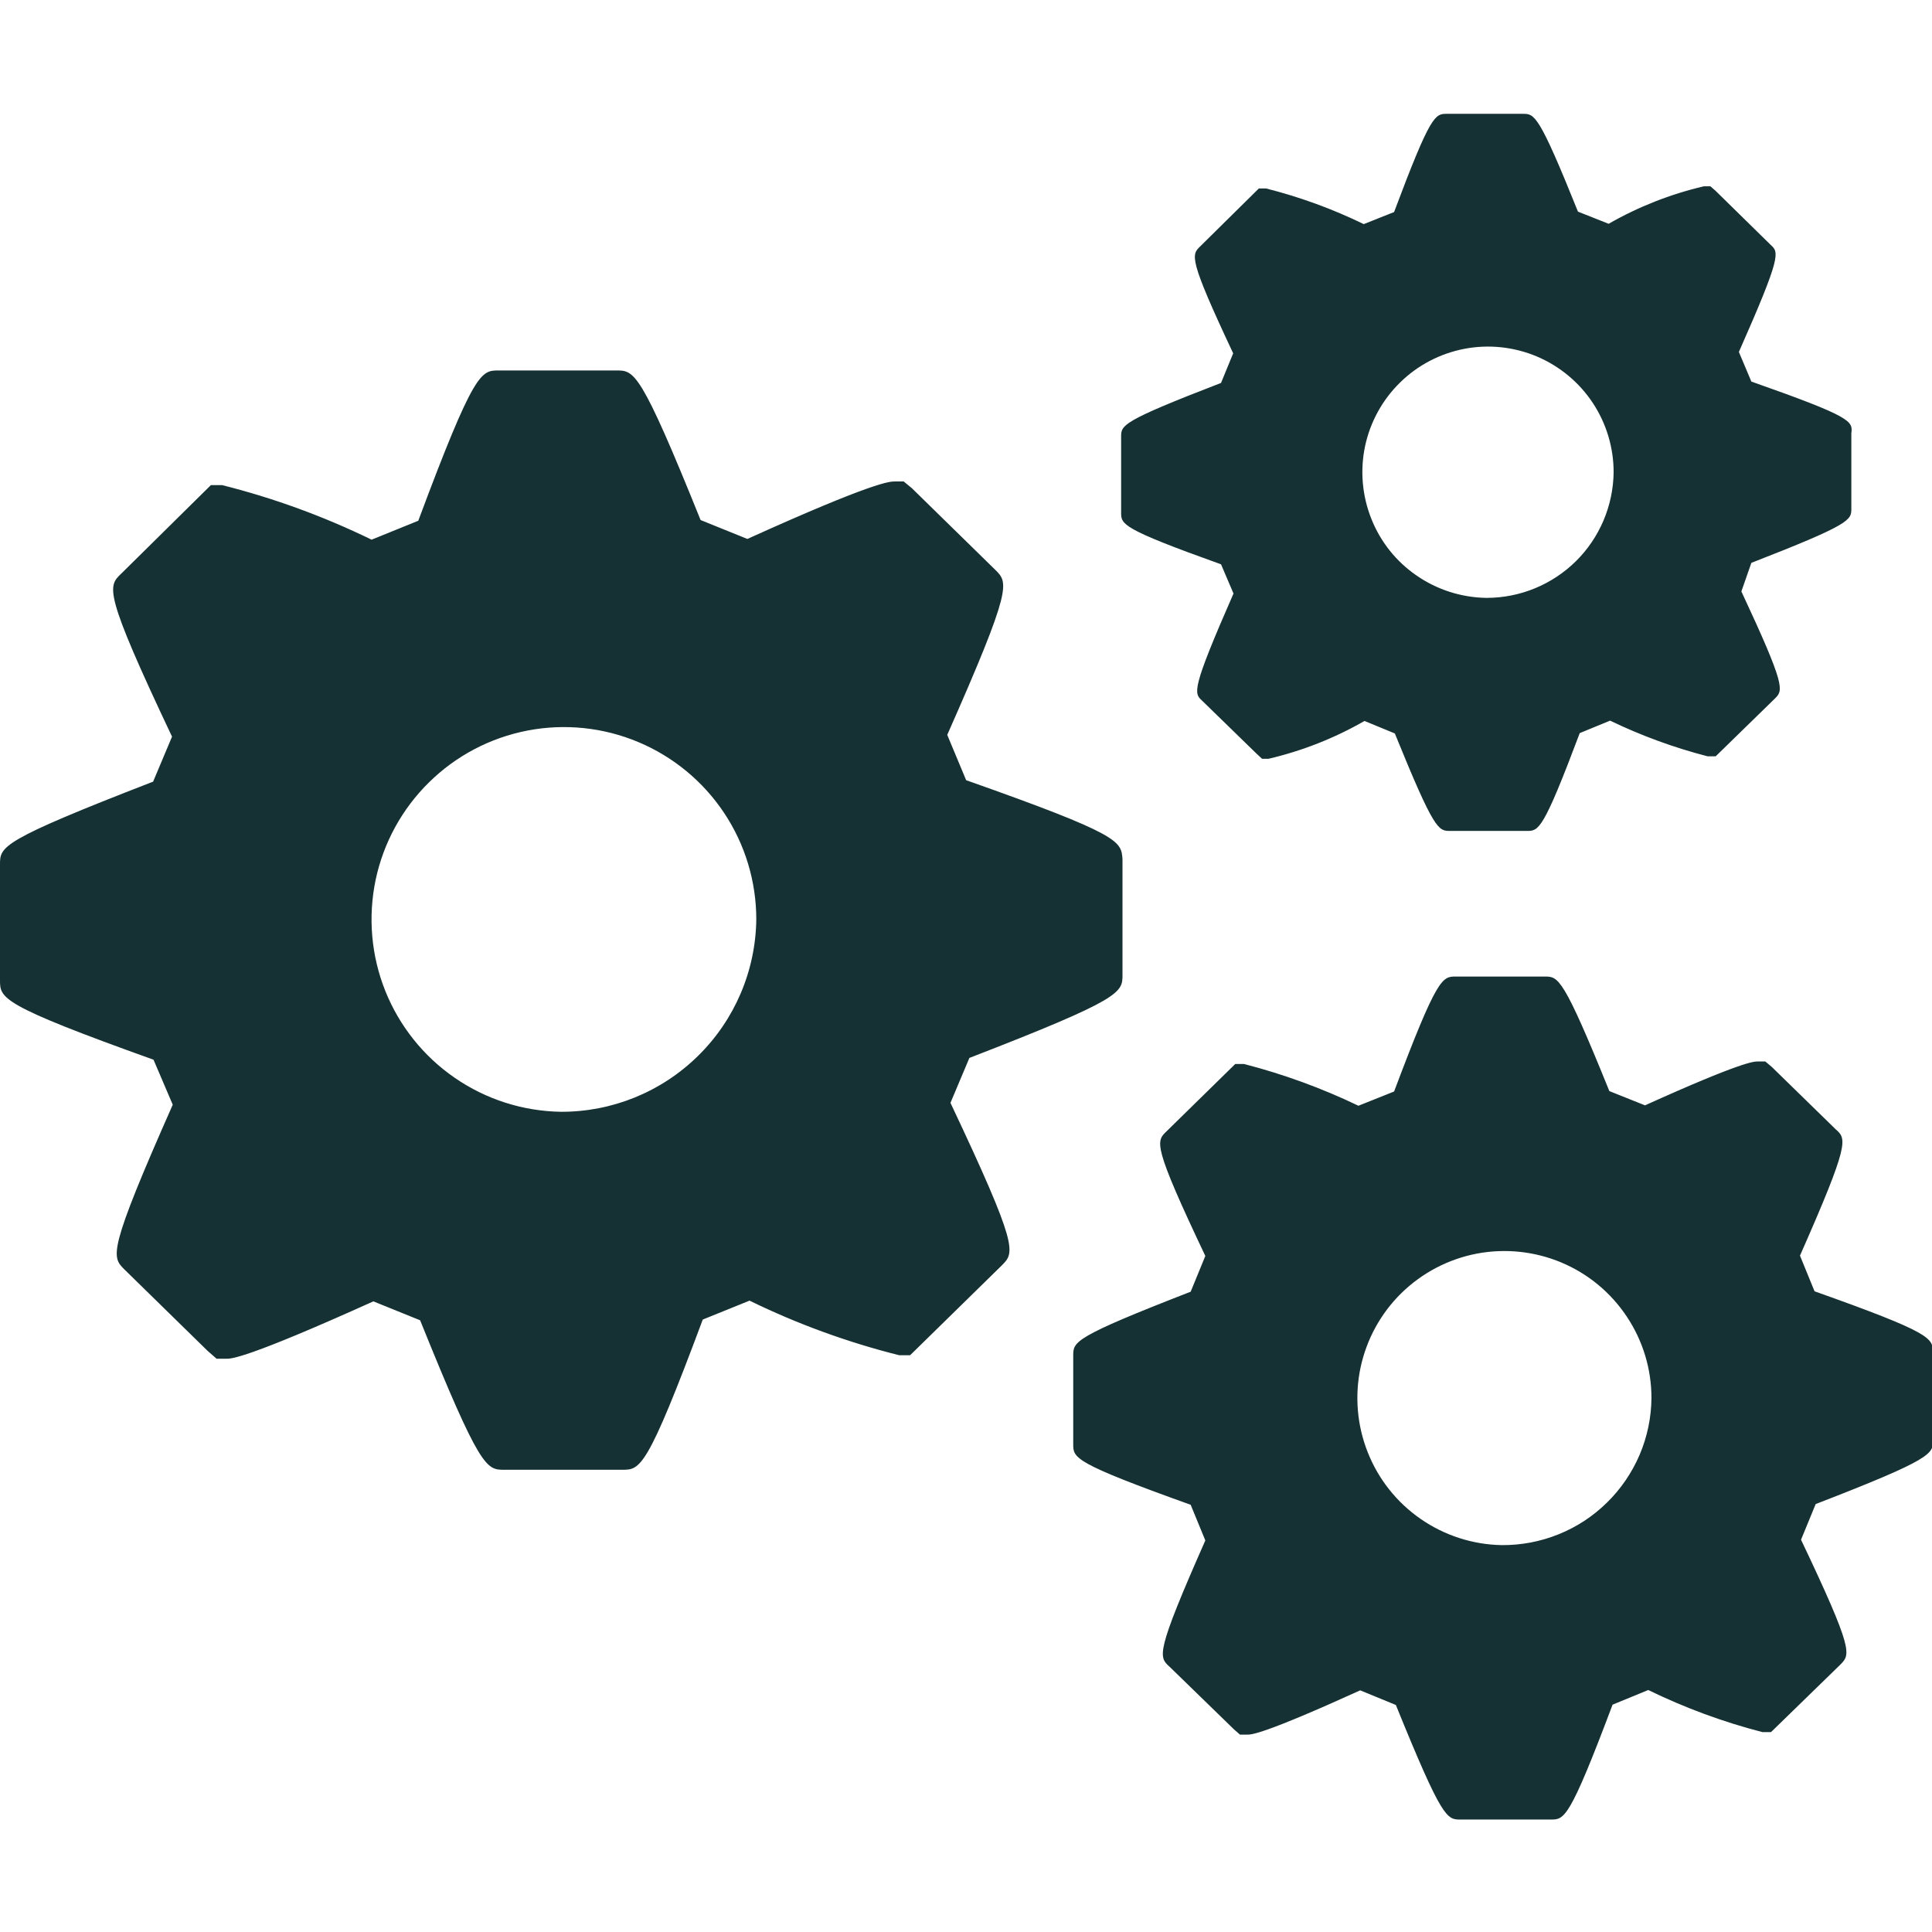 <svg width="24" height="24" viewBox="0 0 24 24" fill="none" xmlns="http://www.w3.org/2000/svg">
<g clip-path="url(#clip0_1_2903)">
<g clip-path="url(#clip1_1_2903)">
<g clip-path="url(#clip2_1_2903)">
<path d="M22.541 16.041L22.36 15.598C22.98 14.193 22.94 14.148 22.803 14.028L22.009 13.253L21.929 13.186H21.836C21.788 13.186 21.641 13.186 20.435 13.731L19.992 13.554C19.416 12.131 19.358 12.131 19.189 12.131H18.085C17.917 12.131 17.855 12.131 17.318 13.559L16.875 13.736C16.419 13.517 15.942 13.343 15.452 13.217H15.345L14.49 14.055C14.361 14.179 14.317 14.219 14.973 15.602L14.791 16.046C13.332 16.613 13.332 16.667 13.332 16.84V17.939C13.332 18.112 13.332 18.17 14.791 18.693L14.973 19.136C14.352 20.542 14.392 20.582 14.53 20.706L15.328 21.482L15.403 21.548H15.496C15.545 21.548 15.687 21.548 16.897 20.998L17.34 21.18C17.917 22.603 17.974 22.603 18.143 22.603H19.265C19.433 22.603 19.495 22.603 20.032 21.176L20.475 20.994C20.929 21.215 21.405 21.391 21.894 21.517H22L22.865 20.675C22.985 20.551 23.029 20.506 22.373 19.127L22.555 18.684C24.013 18.121 24.013 18.059 24.013 17.89V16.795C24.004 16.622 24.004 16.56 22.541 16.041ZM18.653 19.194C18.293 19.187 17.944 19.074 17.648 18.869C17.352 18.664 17.123 18.376 16.991 18.042C16.858 17.708 16.827 17.341 16.901 16.989C16.976 16.637 17.152 16.315 17.409 16.063C17.666 15.812 17.991 15.641 18.345 15.573C18.698 15.506 19.064 15.544 19.395 15.683C19.727 15.822 20.01 16.056 20.209 16.356C20.409 16.656 20.515 17.007 20.515 17.367C20.513 17.609 20.463 17.849 20.368 18.072C20.273 18.294 20.135 18.497 19.962 18.666C19.789 18.836 19.585 18.97 19.36 19.06C19.135 19.151 18.895 19.196 18.653 19.194ZM12.002 9.692L11.767 9.129C12.579 7.294 12.525 7.24 12.366 7.081L11.328 6.065L11.226 5.981H11.116C11.053 5.981 10.863 5.981 9.284 6.695L8.703 6.46C7.954 4.602 7.879 4.602 7.657 4.602H6.194C5.977 4.602 5.892 4.602 5.196 6.469L4.616 6.704C4.021 6.414 3.399 6.187 2.758 6.026H2.62L1.507 7.125C1.339 7.285 1.281 7.342 2.137 9.151L1.902 9.71C0 10.446 0 10.517 0 10.739V12.175C0 12.401 0 12.481 1.907 13.164L2.146 13.723C1.335 15.554 1.388 15.611 1.543 15.767L2.58 16.782L2.691 16.879H2.811C2.873 16.879 3.059 16.879 4.638 16.166L5.219 16.401C5.968 18.258 6.043 18.258 6.265 18.258H7.728C7.954 18.258 8.034 18.258 8.73 16.392L9.311 16.157C9.905 16.447 10.528 16.674 11.169 16.835H11.306L12.446 15.718C12.605 15.558 12.658 15.501 11.807 13.7L12.042 13.142C13.944 12.406 13.944 12.33 13.944 12.109V10.672C13.927 10.45 13.927 10.371 12.002 9.692ZM6.965 13.811C6.495 13.803 6.037 13.657 5.649 13.389C5.261 13.122 4.961 12.746 4.786 12.309C4.611 11.871 4.57 11.392 4.666 10.931C4.763 10.47 4.994 10.048 5.33 9.718C5.665 9.388 6.091 9.164 6.554 9.075C7.016 8.986 7.495 9.036 7.929 9.218C8.363 9.4 8.734 9.706 8.995 10.098C9.256 10.49 9.395 10.95 9.395 11.421C9.387 12.06 9.127 12.669 8.672 13.116C8.217 13.564 7.604 13.814 6.965 13.811ZM21.756 4.74L21.601 4.372C22.133 3.17 22.098 3.135 21.996 3.042L21.313 2.372L21.247 2.314H21.167C20.752 2.411 20.353 2.568 19.983 2.78L19.602 2.629C19.114 1.414 19.061 1.414 18.919 1.414H17.974C17.828 1.414 17.775 1.414 17.318 2.634L16.941 2.784C16.553 2.595 16.146 2.447 15.727 2.341H15.638L14.911 3.059C14.8 3.166 14.76 3.201 15.319 4.389L15.168 4.757C13.927 5.236 13.927 5.281 13.927 5.427V6.367C13.927 6.513 13.927 6.566 15.168 7.01L15.323 7.373C14.796 8.575 14.831 8.61 14.933 8.704L15.611 9.364L15.678 9.426H15.758C16.176 9.328 16.578 9.17 16.95 8.956L17.327 9.111C17.819 10.322 17.868 10.322 18.014 10.322H18.968C19.114 10.322 19.167 10.322 19.624 9.107L20.001 8.952C20.389 9.139 20.794 9.287 21.211 9.395H21.313L22.049 8.677C22.151 8.575 22.187 8.535 21.632 7.347L21.756 6.992C22.998 6.509 22.998 6.46 22.998 6.318V5.383C23.016 5.232 23.016 5.183 21.756 4.74ZM18.458 7.427C18.15 7.421 17.851 7.325 17.598 7.15C17.344 6.976 17.148 6.73 17.035 6.444C16.921 6.158 16.894 5.845 16.957 5.544C17.021 5.243 17.172 4.967 17.392 4.752C17.611 4.536 17.89 4.391 18.192 4.333C18.495 4.275 18.807 4.309 19.091 4.428C19.374 4.548 19.616 4.748 19.786 5.005C19.956 5.262 20.046 5.563 20.045 5.87C20.039 6.284 19.871 6.68 19.577 6.971C19.282 7.262 18.885 7.426 18.471 7.427H18.458Z" fill="#163133"/>
</g>
</g>
</g>
<defs>
<clipPath id="clip0_1_2903">
<rect width="24" height="24" fill="white"/>
</clipPath>
<clipPath id="clip1_1_2903">
<rect width="24" height="24" fill="white"/>
</clipPath>
<clipPath id="clip2_1_2903">
<rect width="24" height="24" fill="white"/>
</clipPath>
</defs>
</svg>
